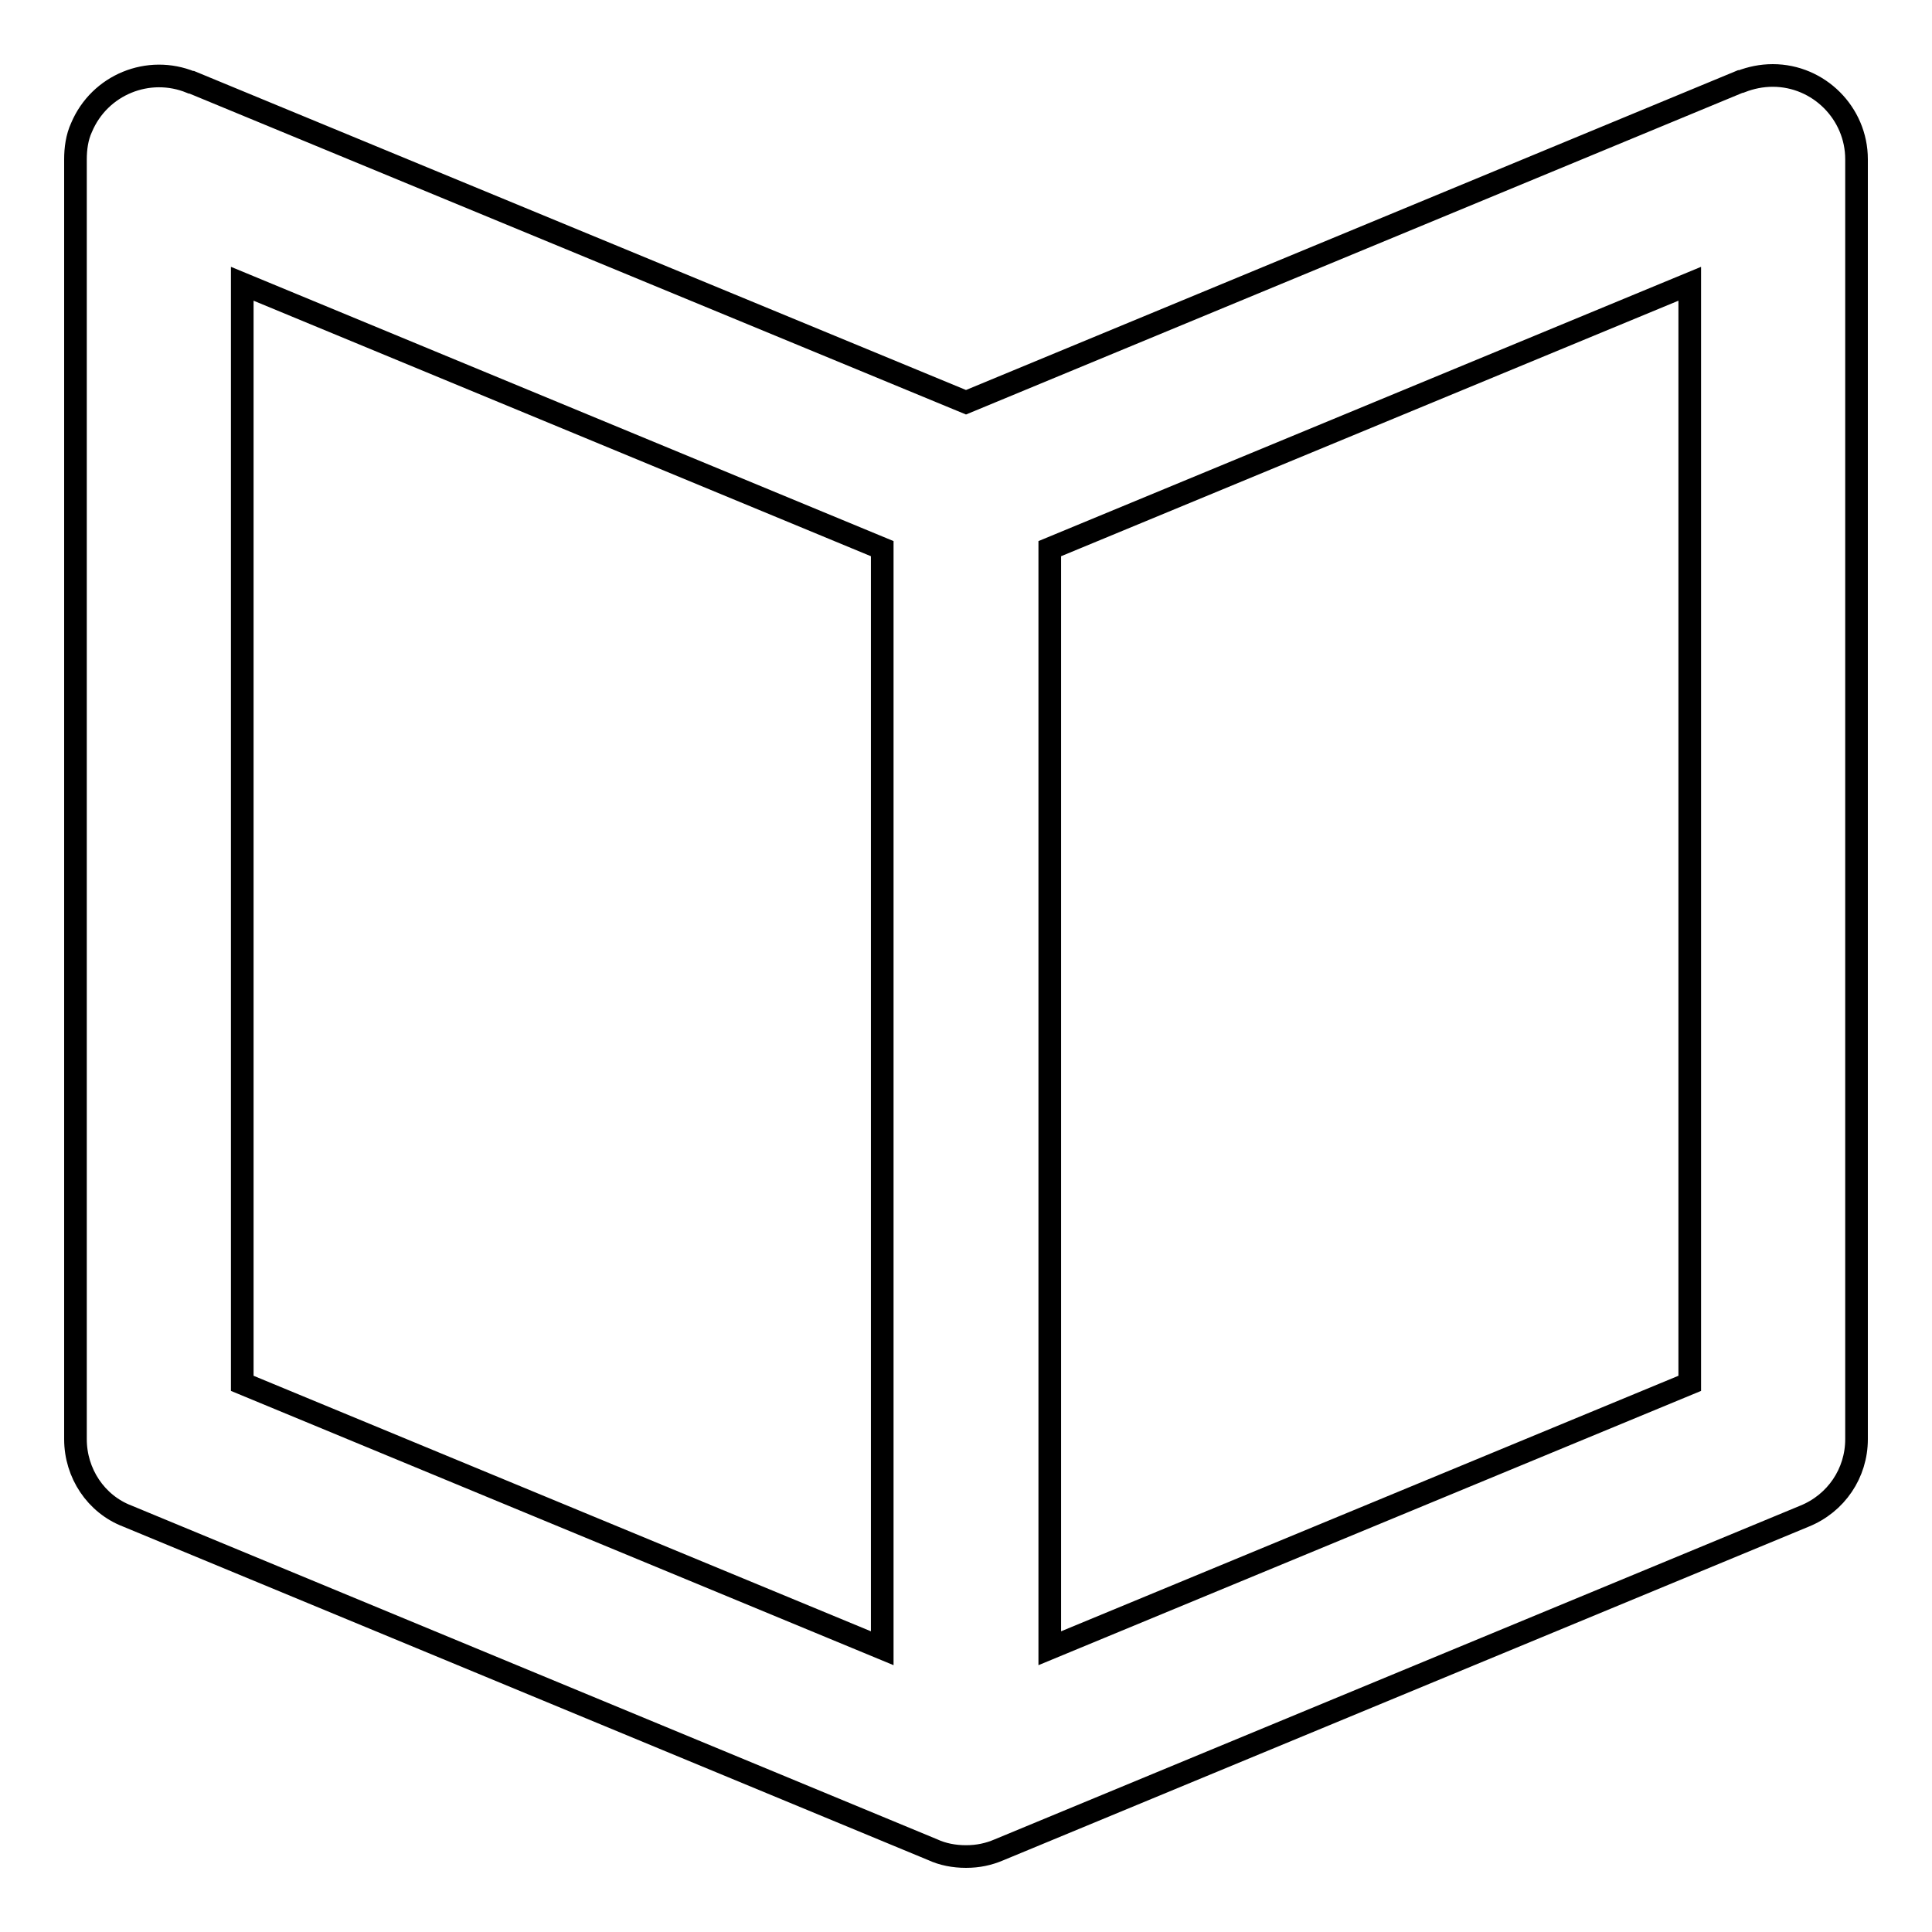 <?xml version="1.0" encoding="utf-8"?>
<!-- Svg Vector Icons : http://www.onlinewebfonts.com/icon -->
<!DOCTYPE svg PUBLIC "-//W3C//DTD SVG 1.1//EN" "http://www.w3.org/Graphics/SVG/1.1/DTD/svg11.dtd">
<svg version="1.1" xmlns="http://www.w3.org/2000/svg" xmlns:xlink="http://www.w3.org/1999/xlink" x="0px" y="0px" viewBox="0 0 256 256" enable-background="new 0 0 256 256" xml:space="preserve">
<g> <path stroke-width="3" fill-opacity="0" stroke="#000000"  d="M234.9,10c-1.5,0-2.9,0.3-4.2,0.8l0,0l-0.1,0L128,53.3L25.4,10.9l-0.1,0l0,0c-5.6-2.3-12.1,0.3-14.5,6 c-0.6,1.3-0.8,2.8-0.8,4.2v169.6c0,4.5,2.7,8.6,6.9,10.2l106.7,44.2c1.3,0.6,2.8,0.9,4.4,0.9c1.6,0,3-0.3,4.4-0.9l106.7-44.2 c4.2-1.7,6.9-5.7,6.9-10.2V21.1C246,15,241,10,234.9,10z M116.9,218.4l-84.8-35.1V37.6l84.8,35.1V218.4z M223.9,183.3l-84.8,35.1 V72.7l84.8-35.1V183.3L223.9,183.3z"/></g>
</svg>